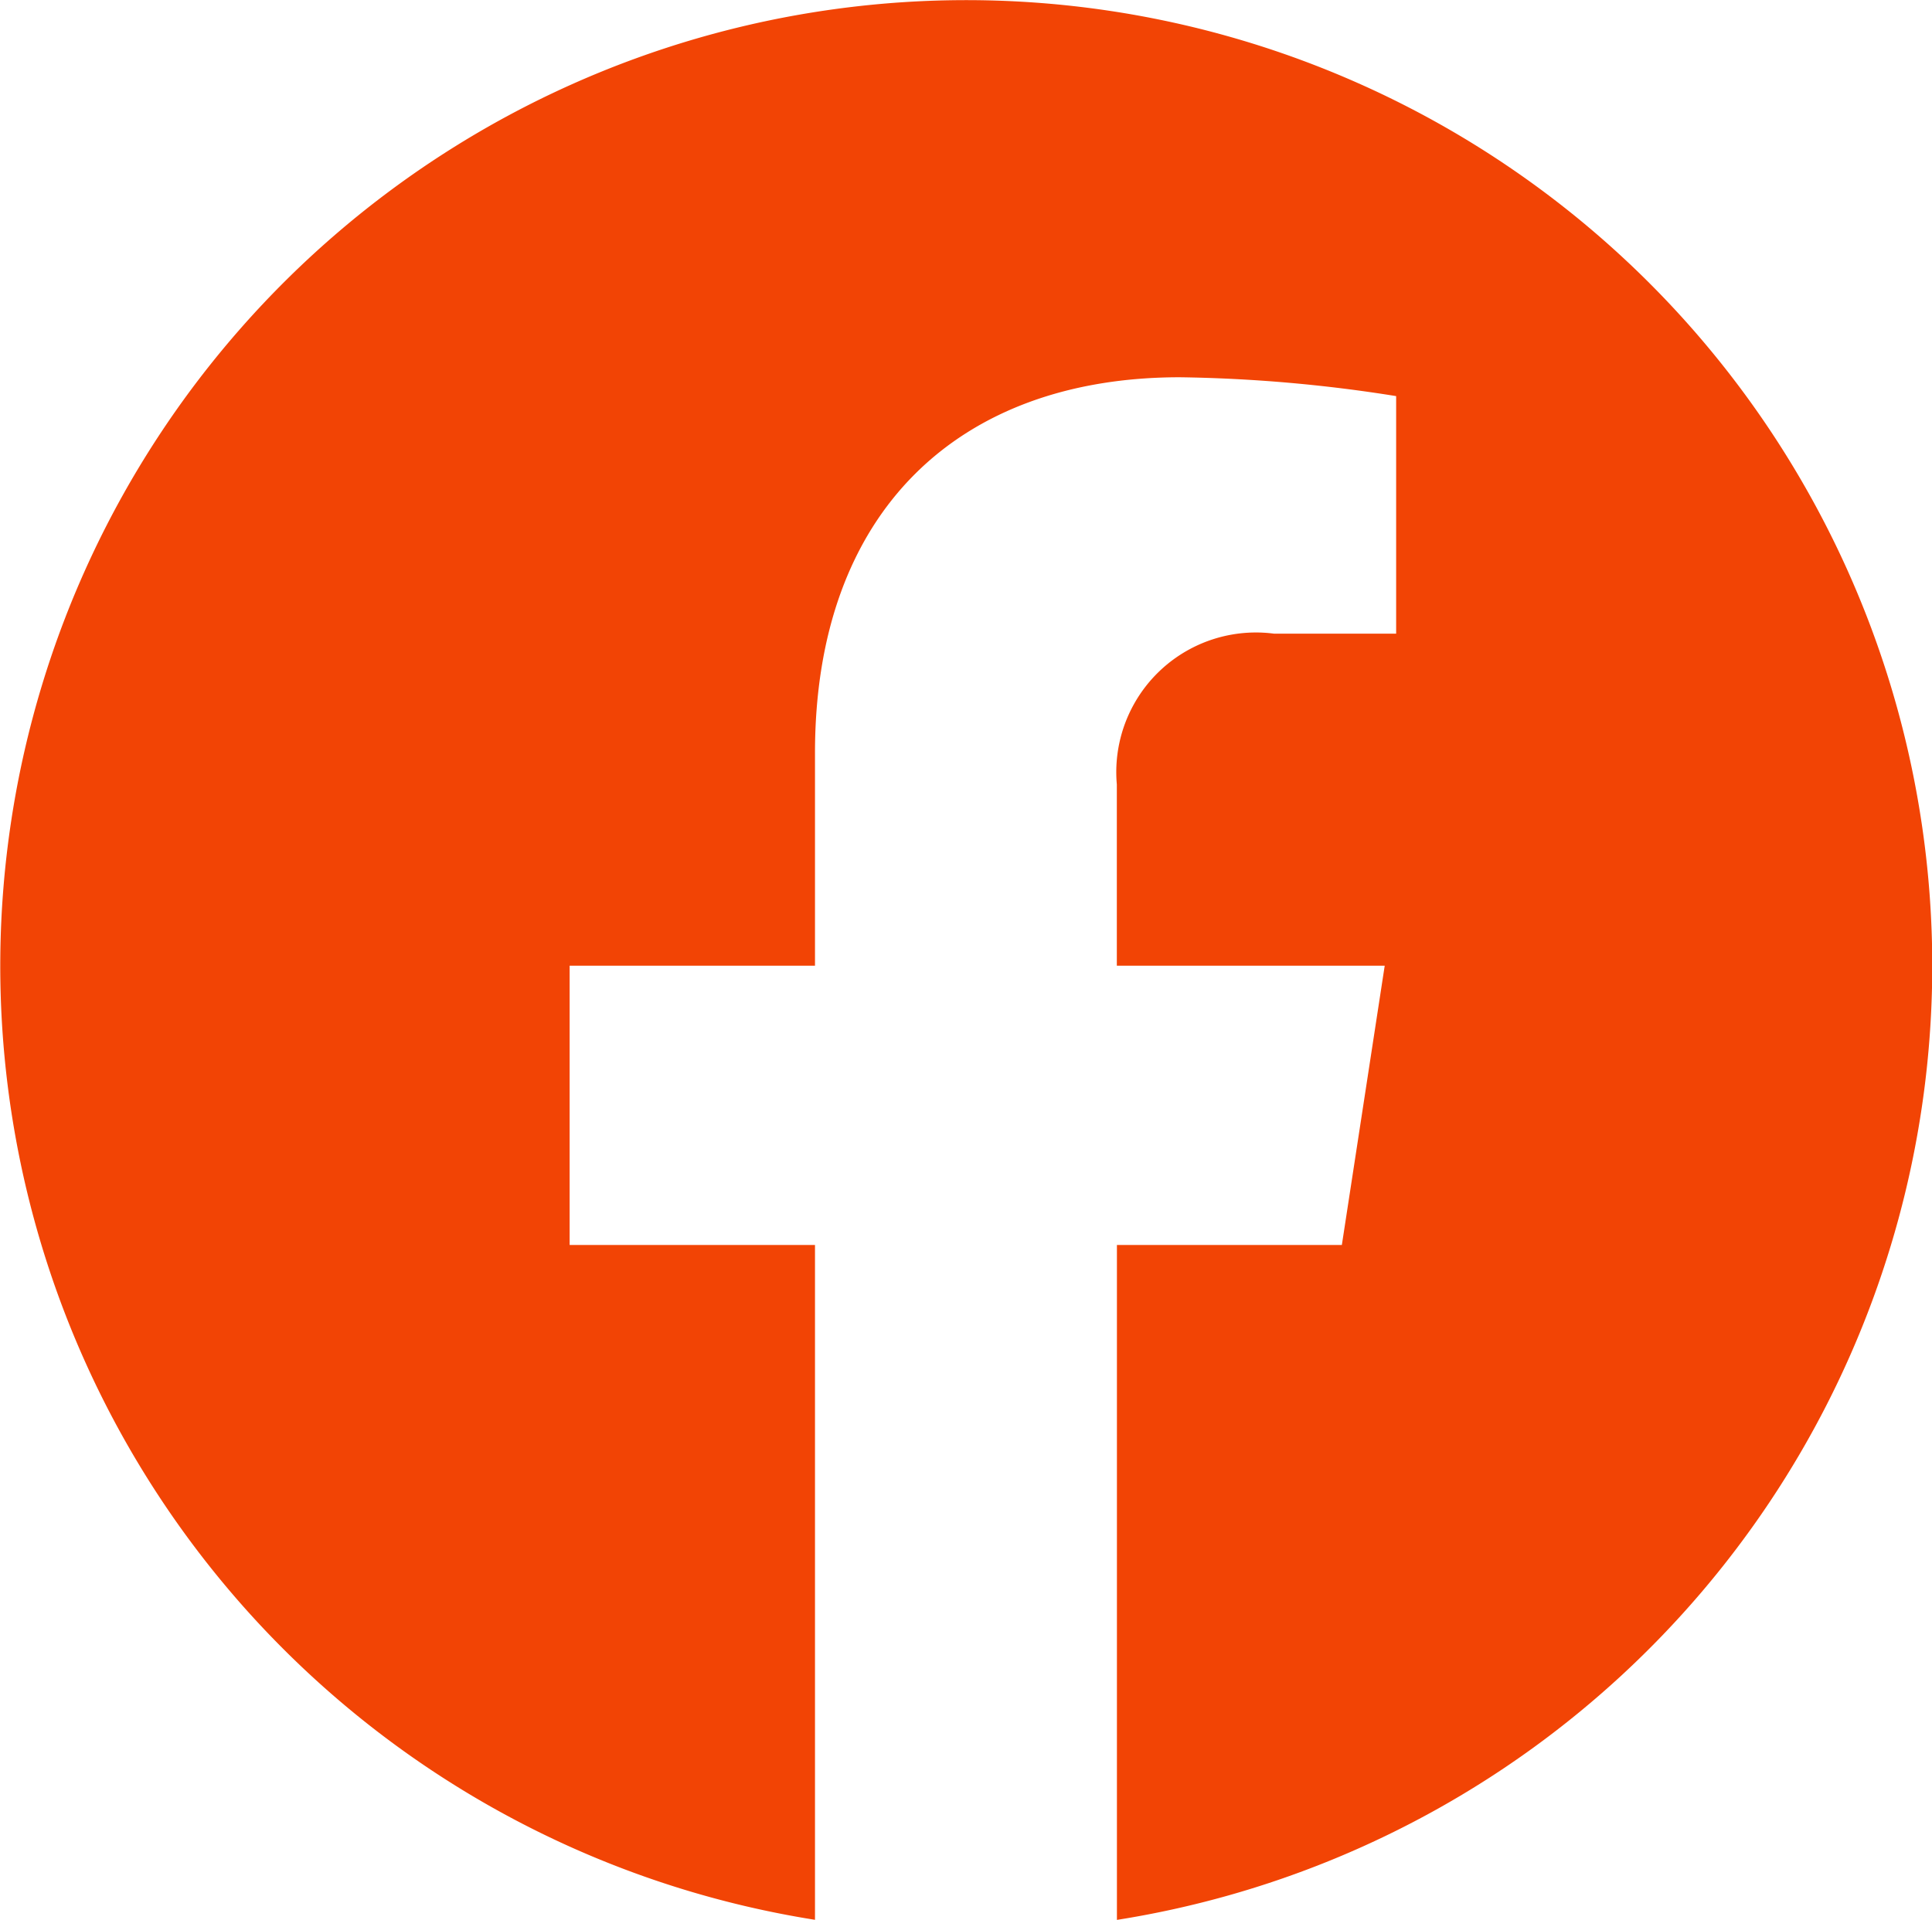 <svg xmlns="http://www.w3.org/2000/svg" width="22.134" height="22"><path data-name="Icon awesome-facebook" d="M22.137 11.066a11.067 11.067 0 1 0-12.8 10.933v-7.733H6.526v-3.2h2.811V8.628c0-2.773 1.651-4.305 4.18-4.305a17.032 17.032 0 0 1 2.478.216v2.722h-1.4a1.6 1.6 0 0 0-1.8 1.728v2.077h3.069l-.491 3.2h-2.577V22a11.071 11.071 0 0 0 9.341-10.934" fill="#f24405"/></svg>